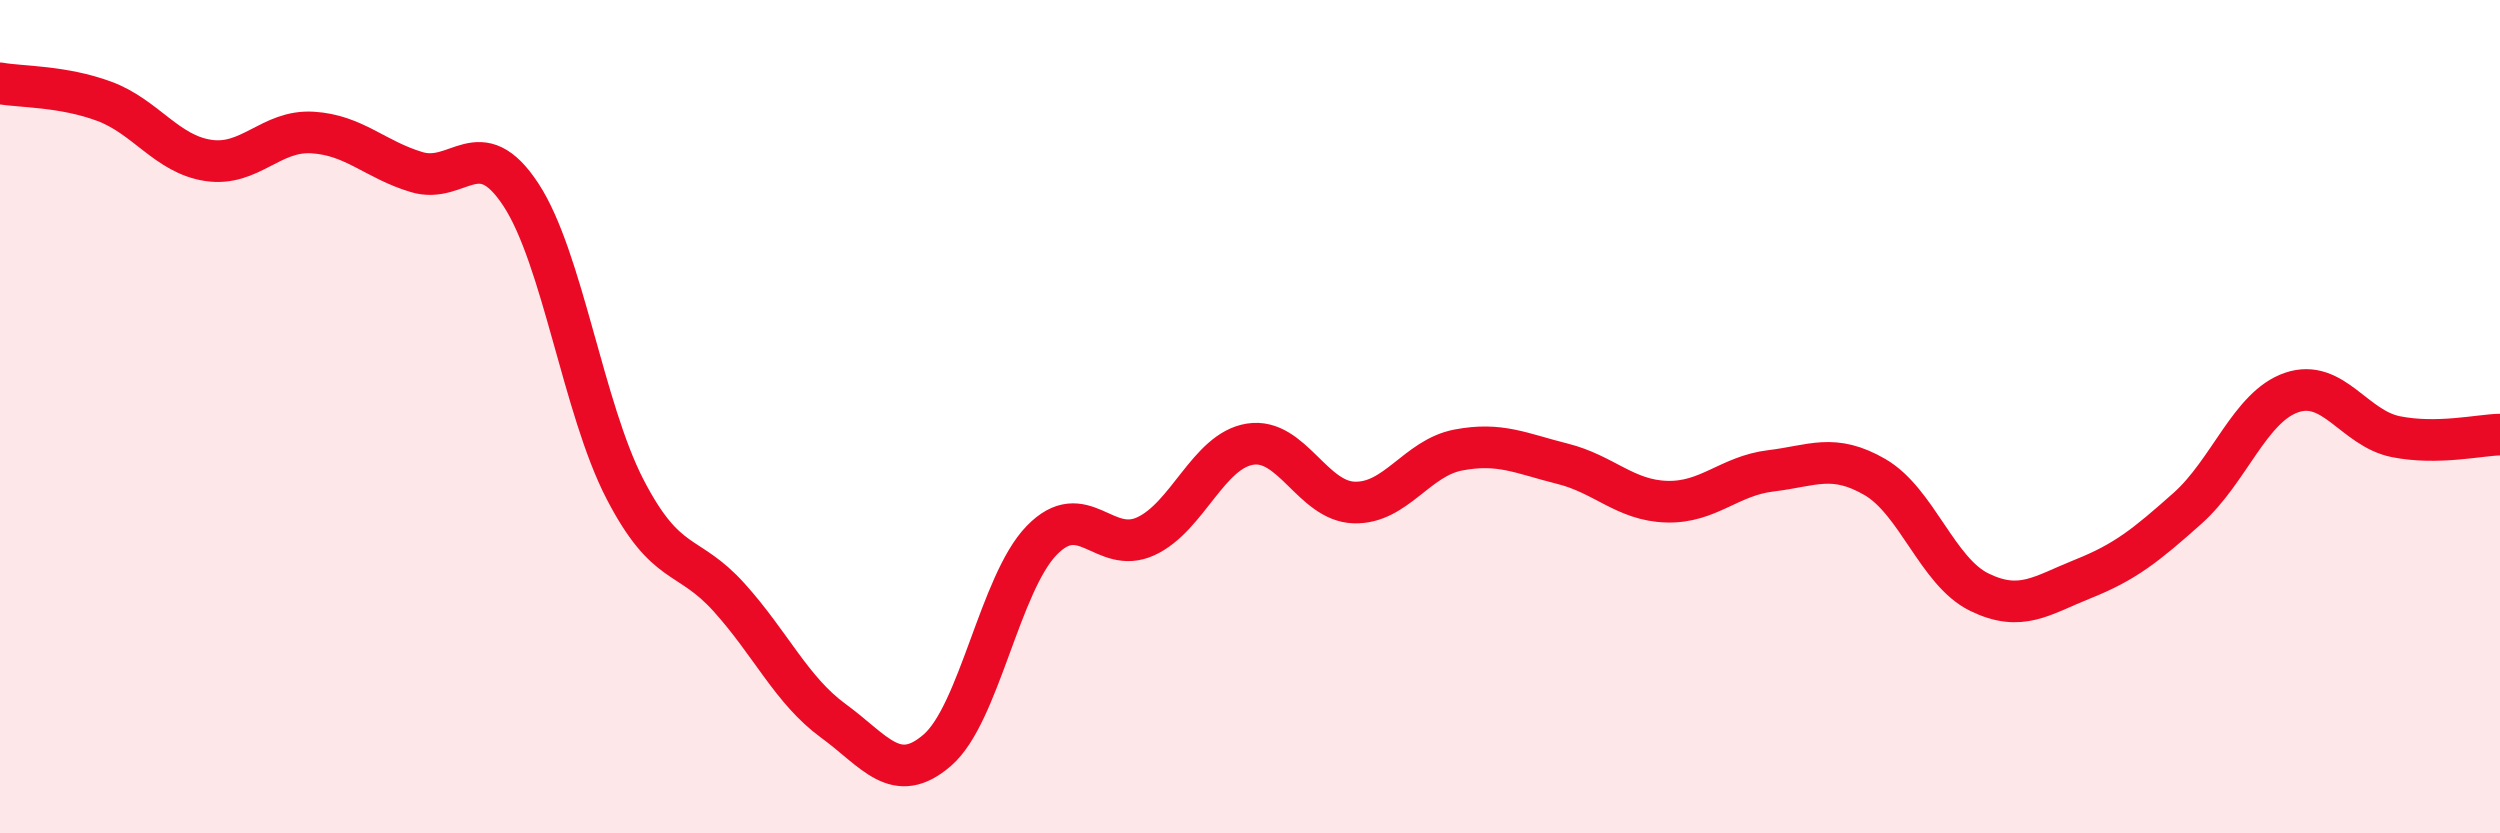 
    <svg width="60" height="20" viewBox="0 0 60 20" xmlns="http://www.w3.org/2000/svg">
      <path
        d="M 0,2 C 0.5,2.09 1.5,2.06 2.5,2.43 C 3.5,2.8 4,3.7 5,3.85 C 6,4 6.5,3.12 7.5,3.18 C 8.5,3.24 9,3.83 10,4.13 C 11,4.43 11.5,3.15 12.5,4.67 C 13.5,6.19 14,9.81 15,11.74 C 16,13.67 16.5,13.23 17.5,14.34 C 18.5,15.45 19,16.57 20,17.3 C 21,18.03 21.5,18.87 22.5,18 C 23.5,17.13 24,14 25,12.97 C 26,11.94 26.5,13.33 27.5,12.87 C 28.5,12.41 29,10.82 30,10.66 C 31,10.5 31.5,12.03 32.5,12.06 C 33.5,12.09 34,10.99 35,10.8 C 36,10.61 36.5,10.88 37.5,11.13 C 38.5,11.38 39,12.01 40,12.04 C 41,12.07 41.5,11.42 42.5,11.3 C 43.5,11.18 44,10.87 45,11.45 C 46,12.03 46.5,13.72 47.5,14.21 C 48.5,14.7 49,14.29 50,13.89 C 51,13.49 51.5,13.09 52.5,12.2 C 53.5,11.31 54,9.76 55,9.42 C 56,9.08 56.5,10.28 57.5,10.48 C 58.5,10.68 59.5,10.44 60,10.43L60 20L0 20Z"
        fill="#EB0A25"
        opacity="0.1"
        stroke-linecap="round"
        stroke-linejoin="round"
      />
      <path
        d="M 0,2 C 0.5,2.09 1.5,2.06 2.5,2.43 C 3.5,2.8 4,3.7 5,3.85 C 6,4 6.5,3.12 7.5,3.18 C 8.5,3.24 9,3.83 10,4.13 C 11,4.43 11.5,3.15 12.5,4.67 C 13.5,6.19 14,9.81 15,11.74 C 16,13.67 16.5,13.23 17.5,14.34 C 18.5,15.45 19,16.57 20,17.3 C 21,18.03 21.5,18.87 22.5,18 C 23.5,17.13 24,14 25,12.97 C 26,11.94 26.5,13.33 27.5,12.87 C 28.5,12.41 29,10.82 30,10.66 C 31,10.5 31.5,12.03 32.5,12.06 C 33.5,12.09 34,10.99 35,10.8 C 36,10.61 36.5,10.88 37.5,11.13 C 38.5,11.38 39,12.01 40,12.04 C 41,12.07 41.5,11.42 42.5,11.3 C 43.5,11.18 44,10.87 45,11.45 C 46,12.03 46.5,13.72 47.5,14.21 C 48.5,14.7 49,14.29 50,13.89 C 51,13.49 51.5,13.09 52.5,12.2 C 53.5,11.31 54,9.76 55,9.42 C 56,9.08 56.5,10.28 57.5,10.48 C 58.5,10.68 59.5,10.44 60,10.43"
        stroke="#EB0A25"
        stroke-width="1"
        fill="none"
        stroke-linecap="round"
        stroke-linejoin="round"
      />
    </svg>
  